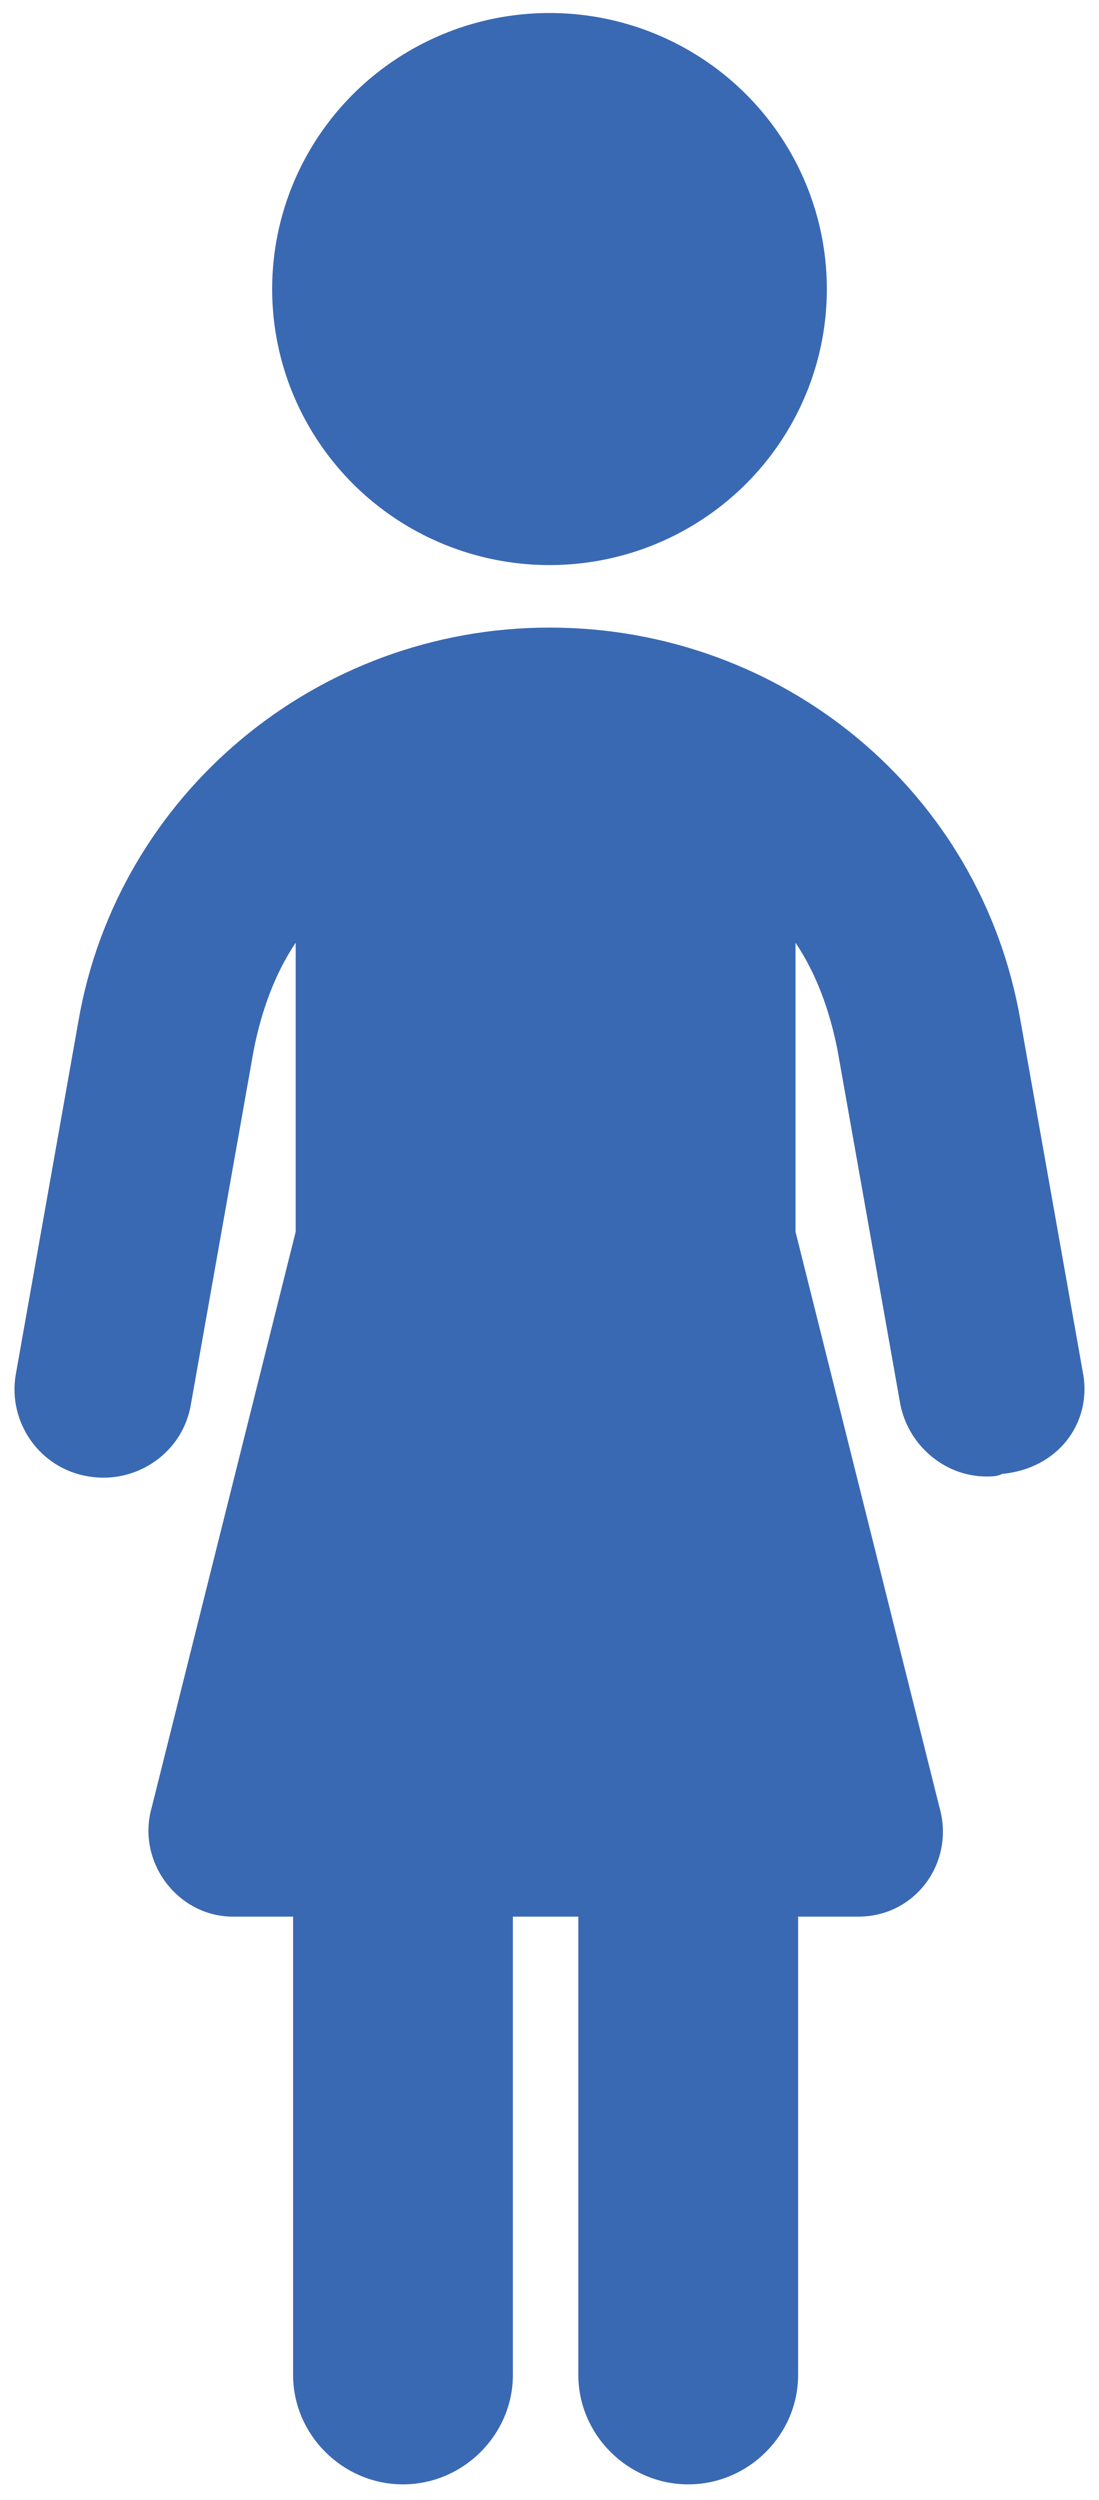 <svg height="50" viewBox="0 0 22 50" width="22" xmlns="http://www.w3.org/2000/svg"><g fill="#3a69b3"><ellipse cx="11" cy="5.781" rx="5.552" ry="5.521"/><path d="m21.686 27.5-1.257-7.083c-.786-4.583-4.767-7.865-9.429-7.865-4.662 0-8.643 3.333-9.429 7.865l-1.257 7.083c-.157.938.471 1.875 1.467 2.031.943.156 1.886-.469 2.043-1.458l1.257-7.083c.157-.781.419-1.51.838-2.135v5.781l-2.881 11.51c-.314 1.094.524 2.188 1.624 2.188h1.205v9.167c0 1.198.995 2.188 2.2 2.188 1.205 0 2.2-.99 2.2-2.188v-9.167h1.31v9.167c0 1.198.995 2.188 2.2 2.188s2.2-.99 2.2-2.188v-9.167h1.205c1.152 0 1.938-1.094 1.624-2.188l-2.881-11.51v-5.781c.419.625.681 1.354.838 2.135l1.257 7.083c.157.833.89 1.458 1.729 1.458.105 0 .21 0 .314-.052 1.1-.104 1.781-.99 1.624-1.979z"/></g></svg>
